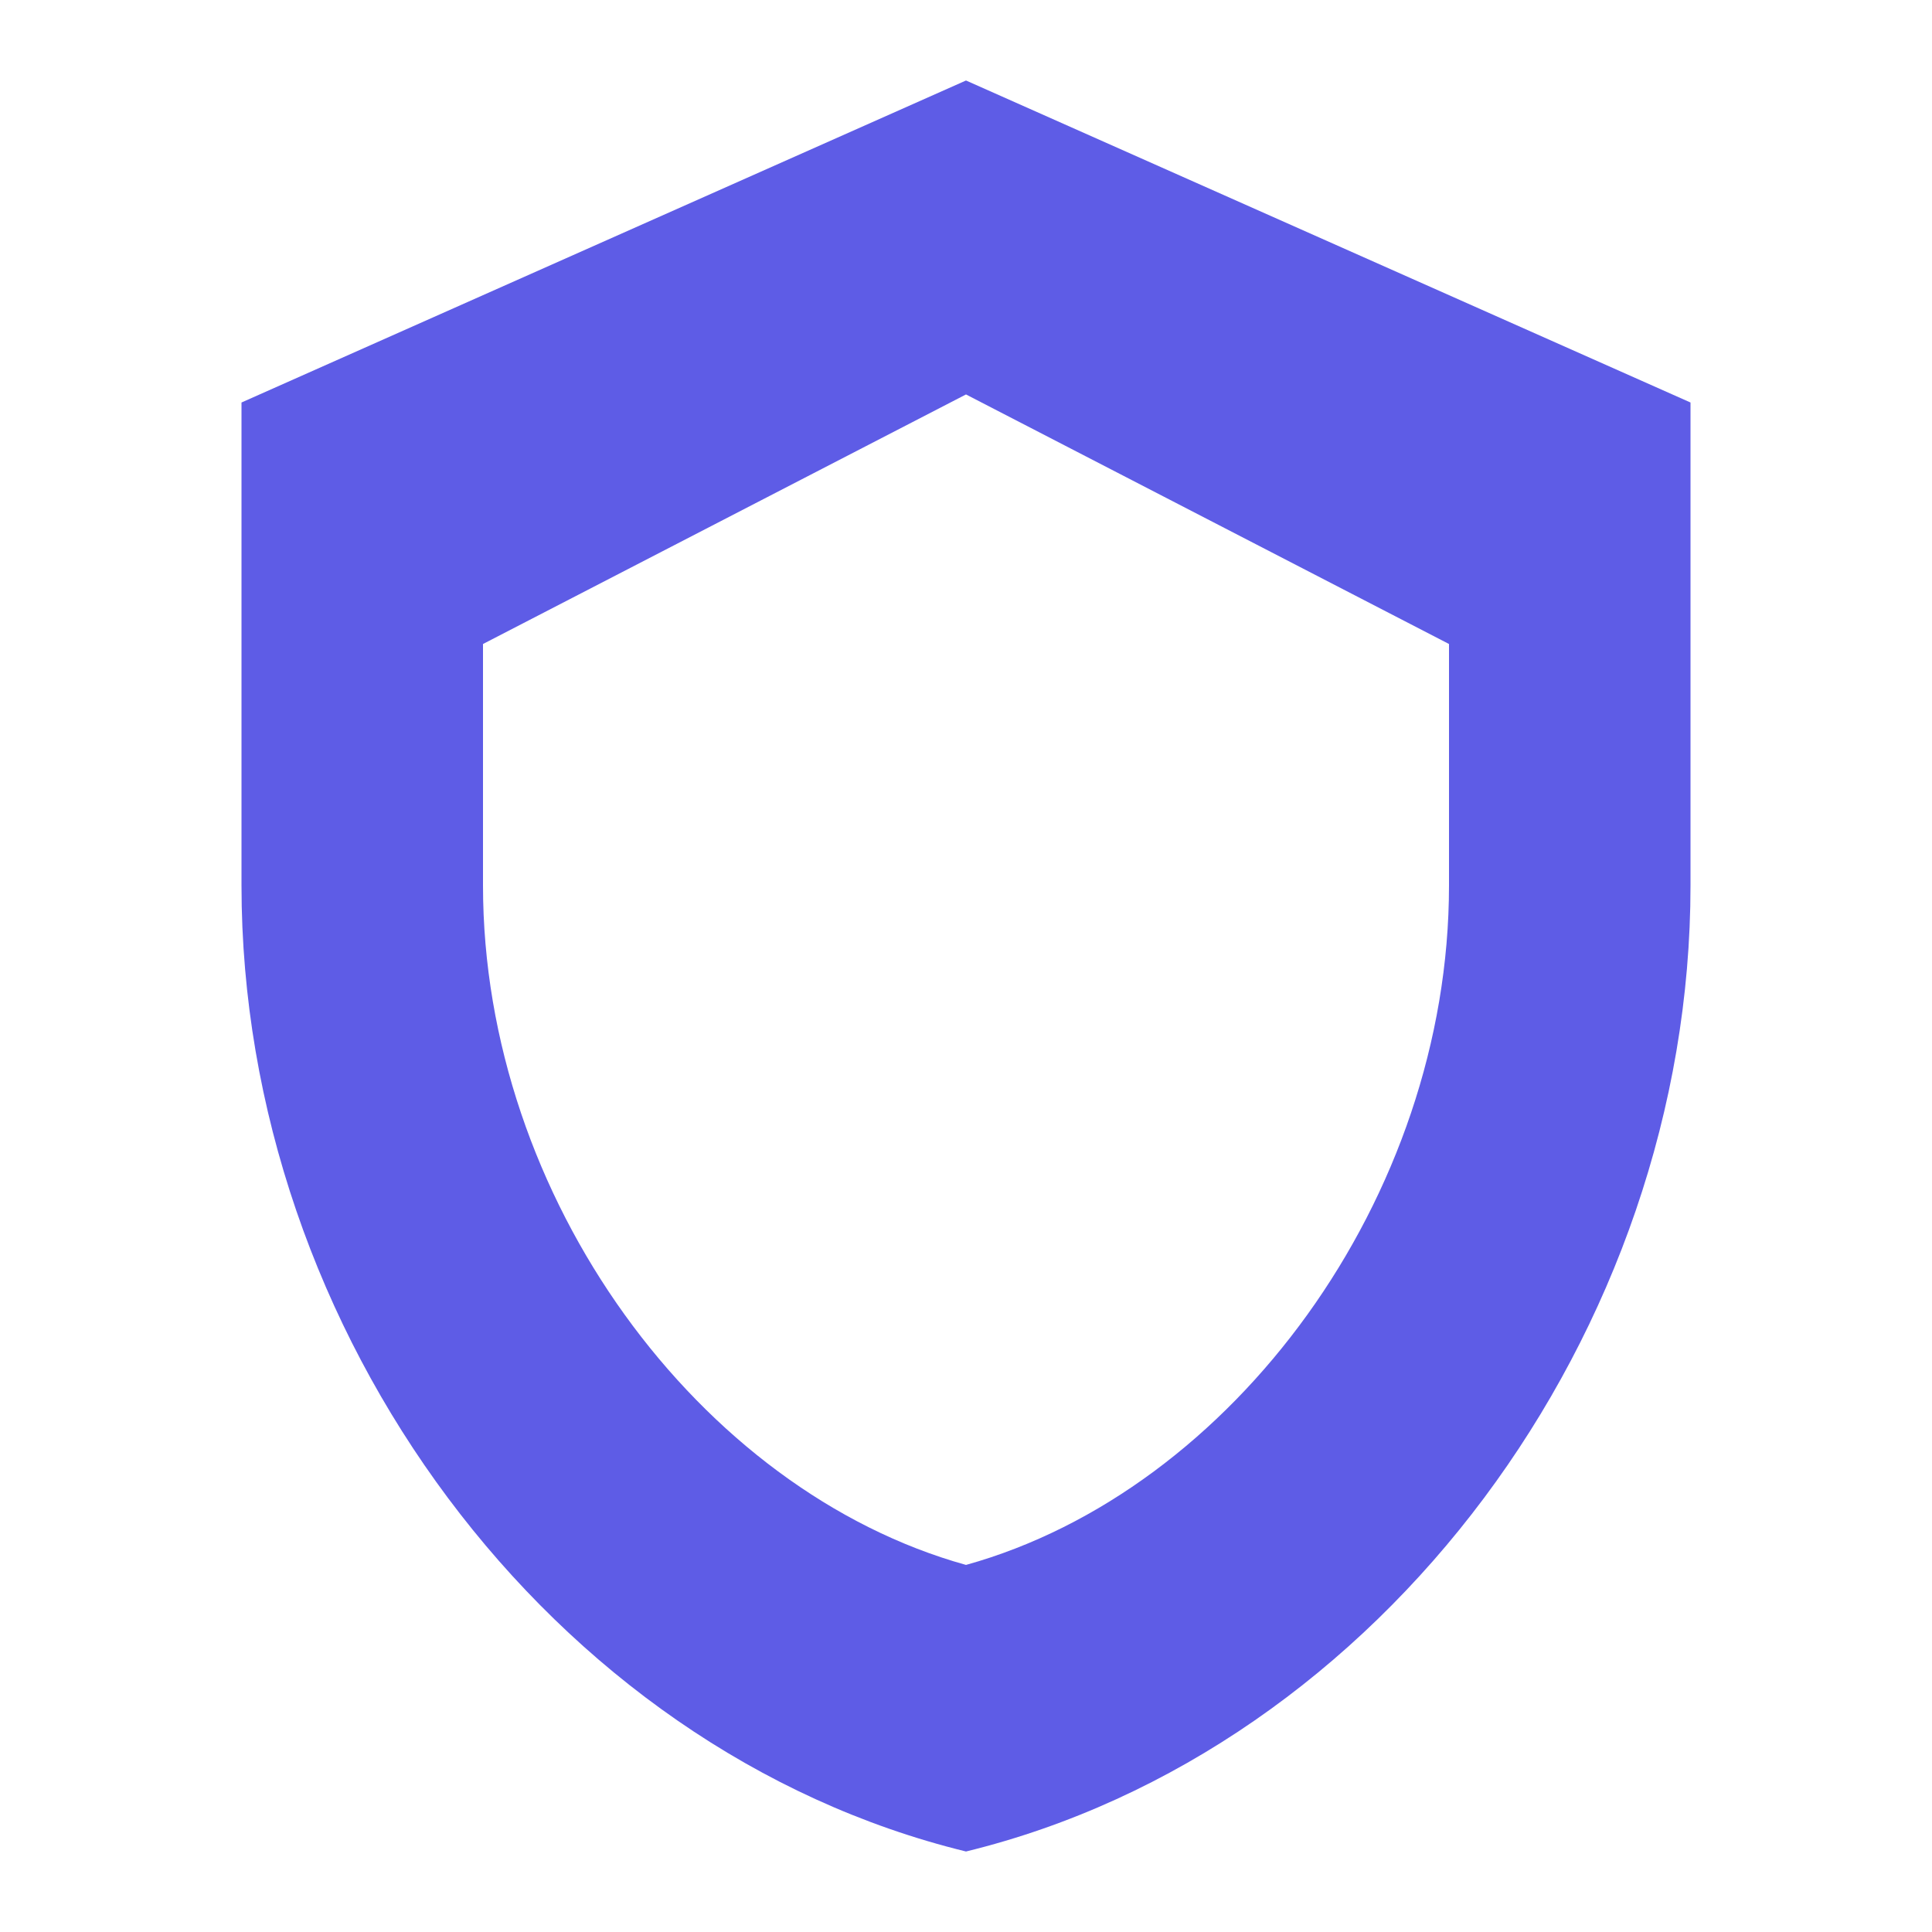 <svg width="24" height="24" viewBox="0 0 24 24" xmlns="http://www.w3.org/2000/svg">
    <path fill="#5E5CE6" d="M12 1L3 5v6c0 5.55 3.84 10.74 9 12 5.16-1.26 9-6.45 9-12V5l-9-4zm0 3.9L18 8v3c0 3.88-2.69 7.52-6 8.44-3.31-.92-6-4.56-6-8.44V8l6-3.1z"/>
</svg> 